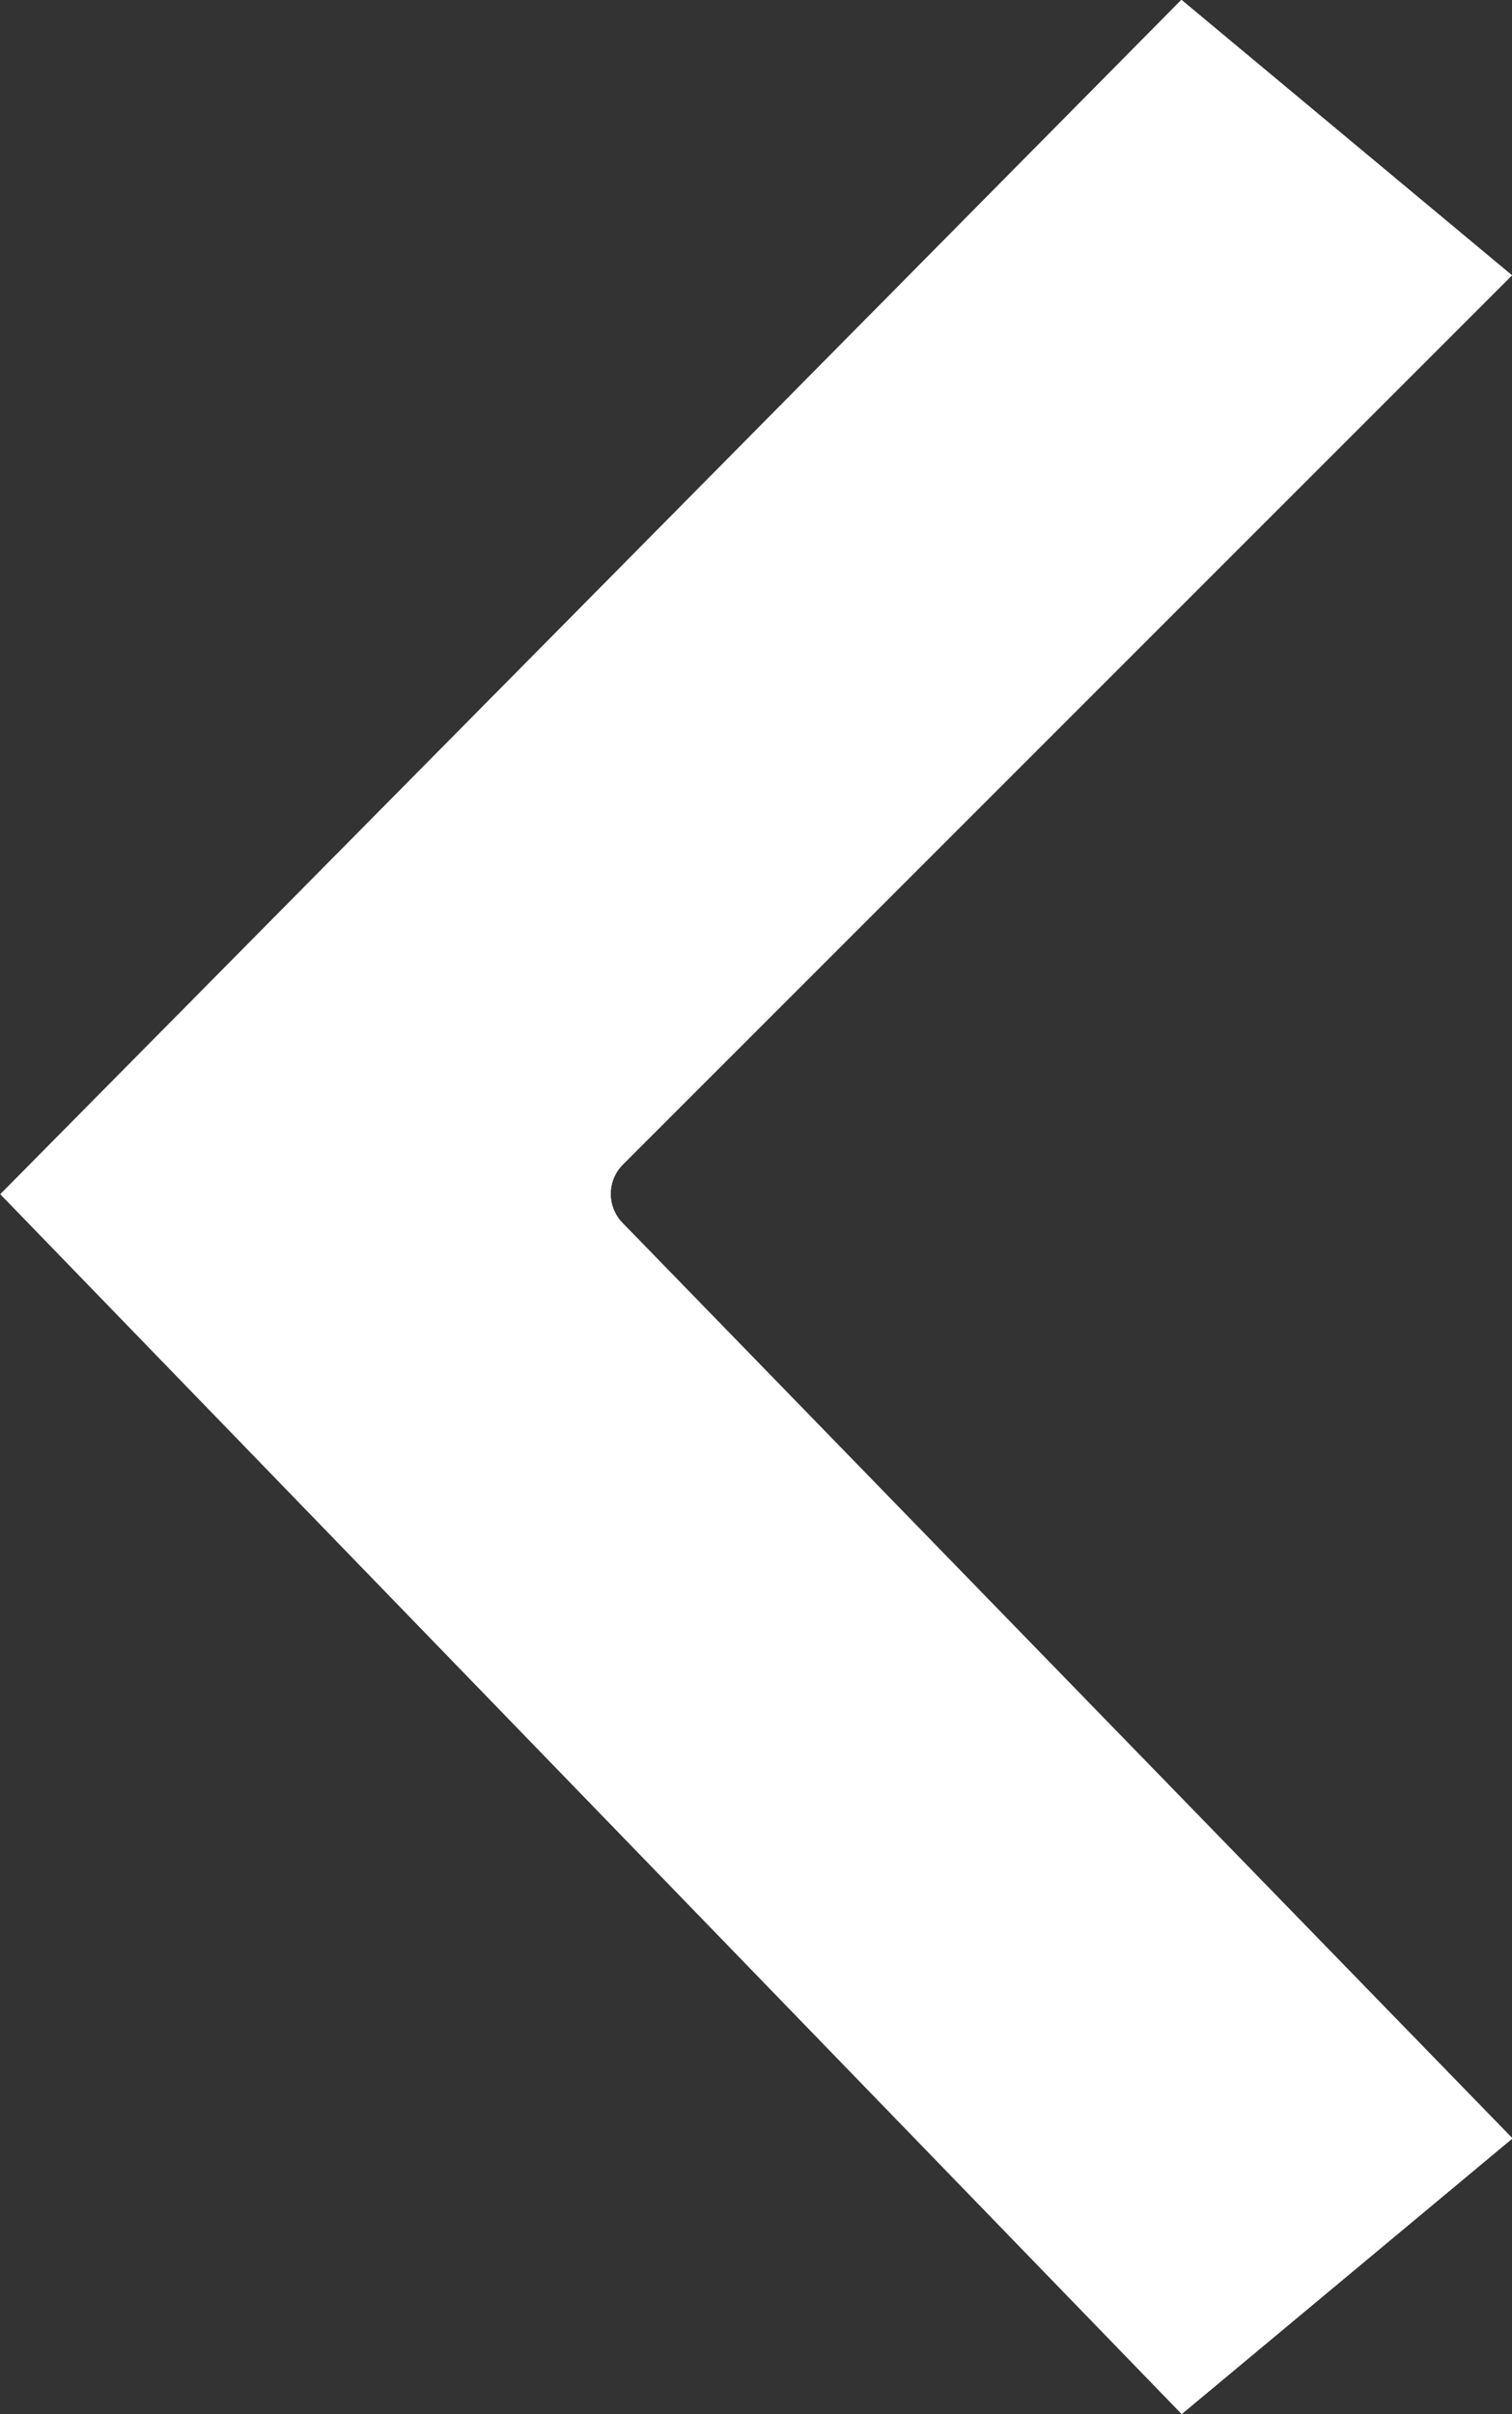 <?xml version="1.0" encoding="UTF-8" standalone="no"?><svg xmlns="http://www.w3.org/2000/svg" xmlns:xlink="http://www.w3.org/1999/xlink" fill="#ffffff" height="290.4" preserveAspectRatio="xMidYMid meet" version="1" viewBox="165.0 110.8 181.9 290.4" width="181.9" zoomAndPan="magnify"><rect x="165.0" y="110.8" width="181.9" height="290.4" fill="#333333" stroke="none"/><g id="change1_1"><path d="M239.935,250.881l106.961-106.961l-39.766-33.139L165.045,254.453l142.121,146.735l39.789-33.156l-107.07-110.13 C237.979,255.941,238.001,252.814,239.935,250.881z" fill="inherit"/><path d="M165.045,254.453l142.121,146.735l39.789-33.156l-107.07-110.13c-1.906-1.961-1.884-5.088,0.05-7.021l106.961-106.961 l-39.767-33.139L165.045,254.453z" fill="inherit"/></g></svg>